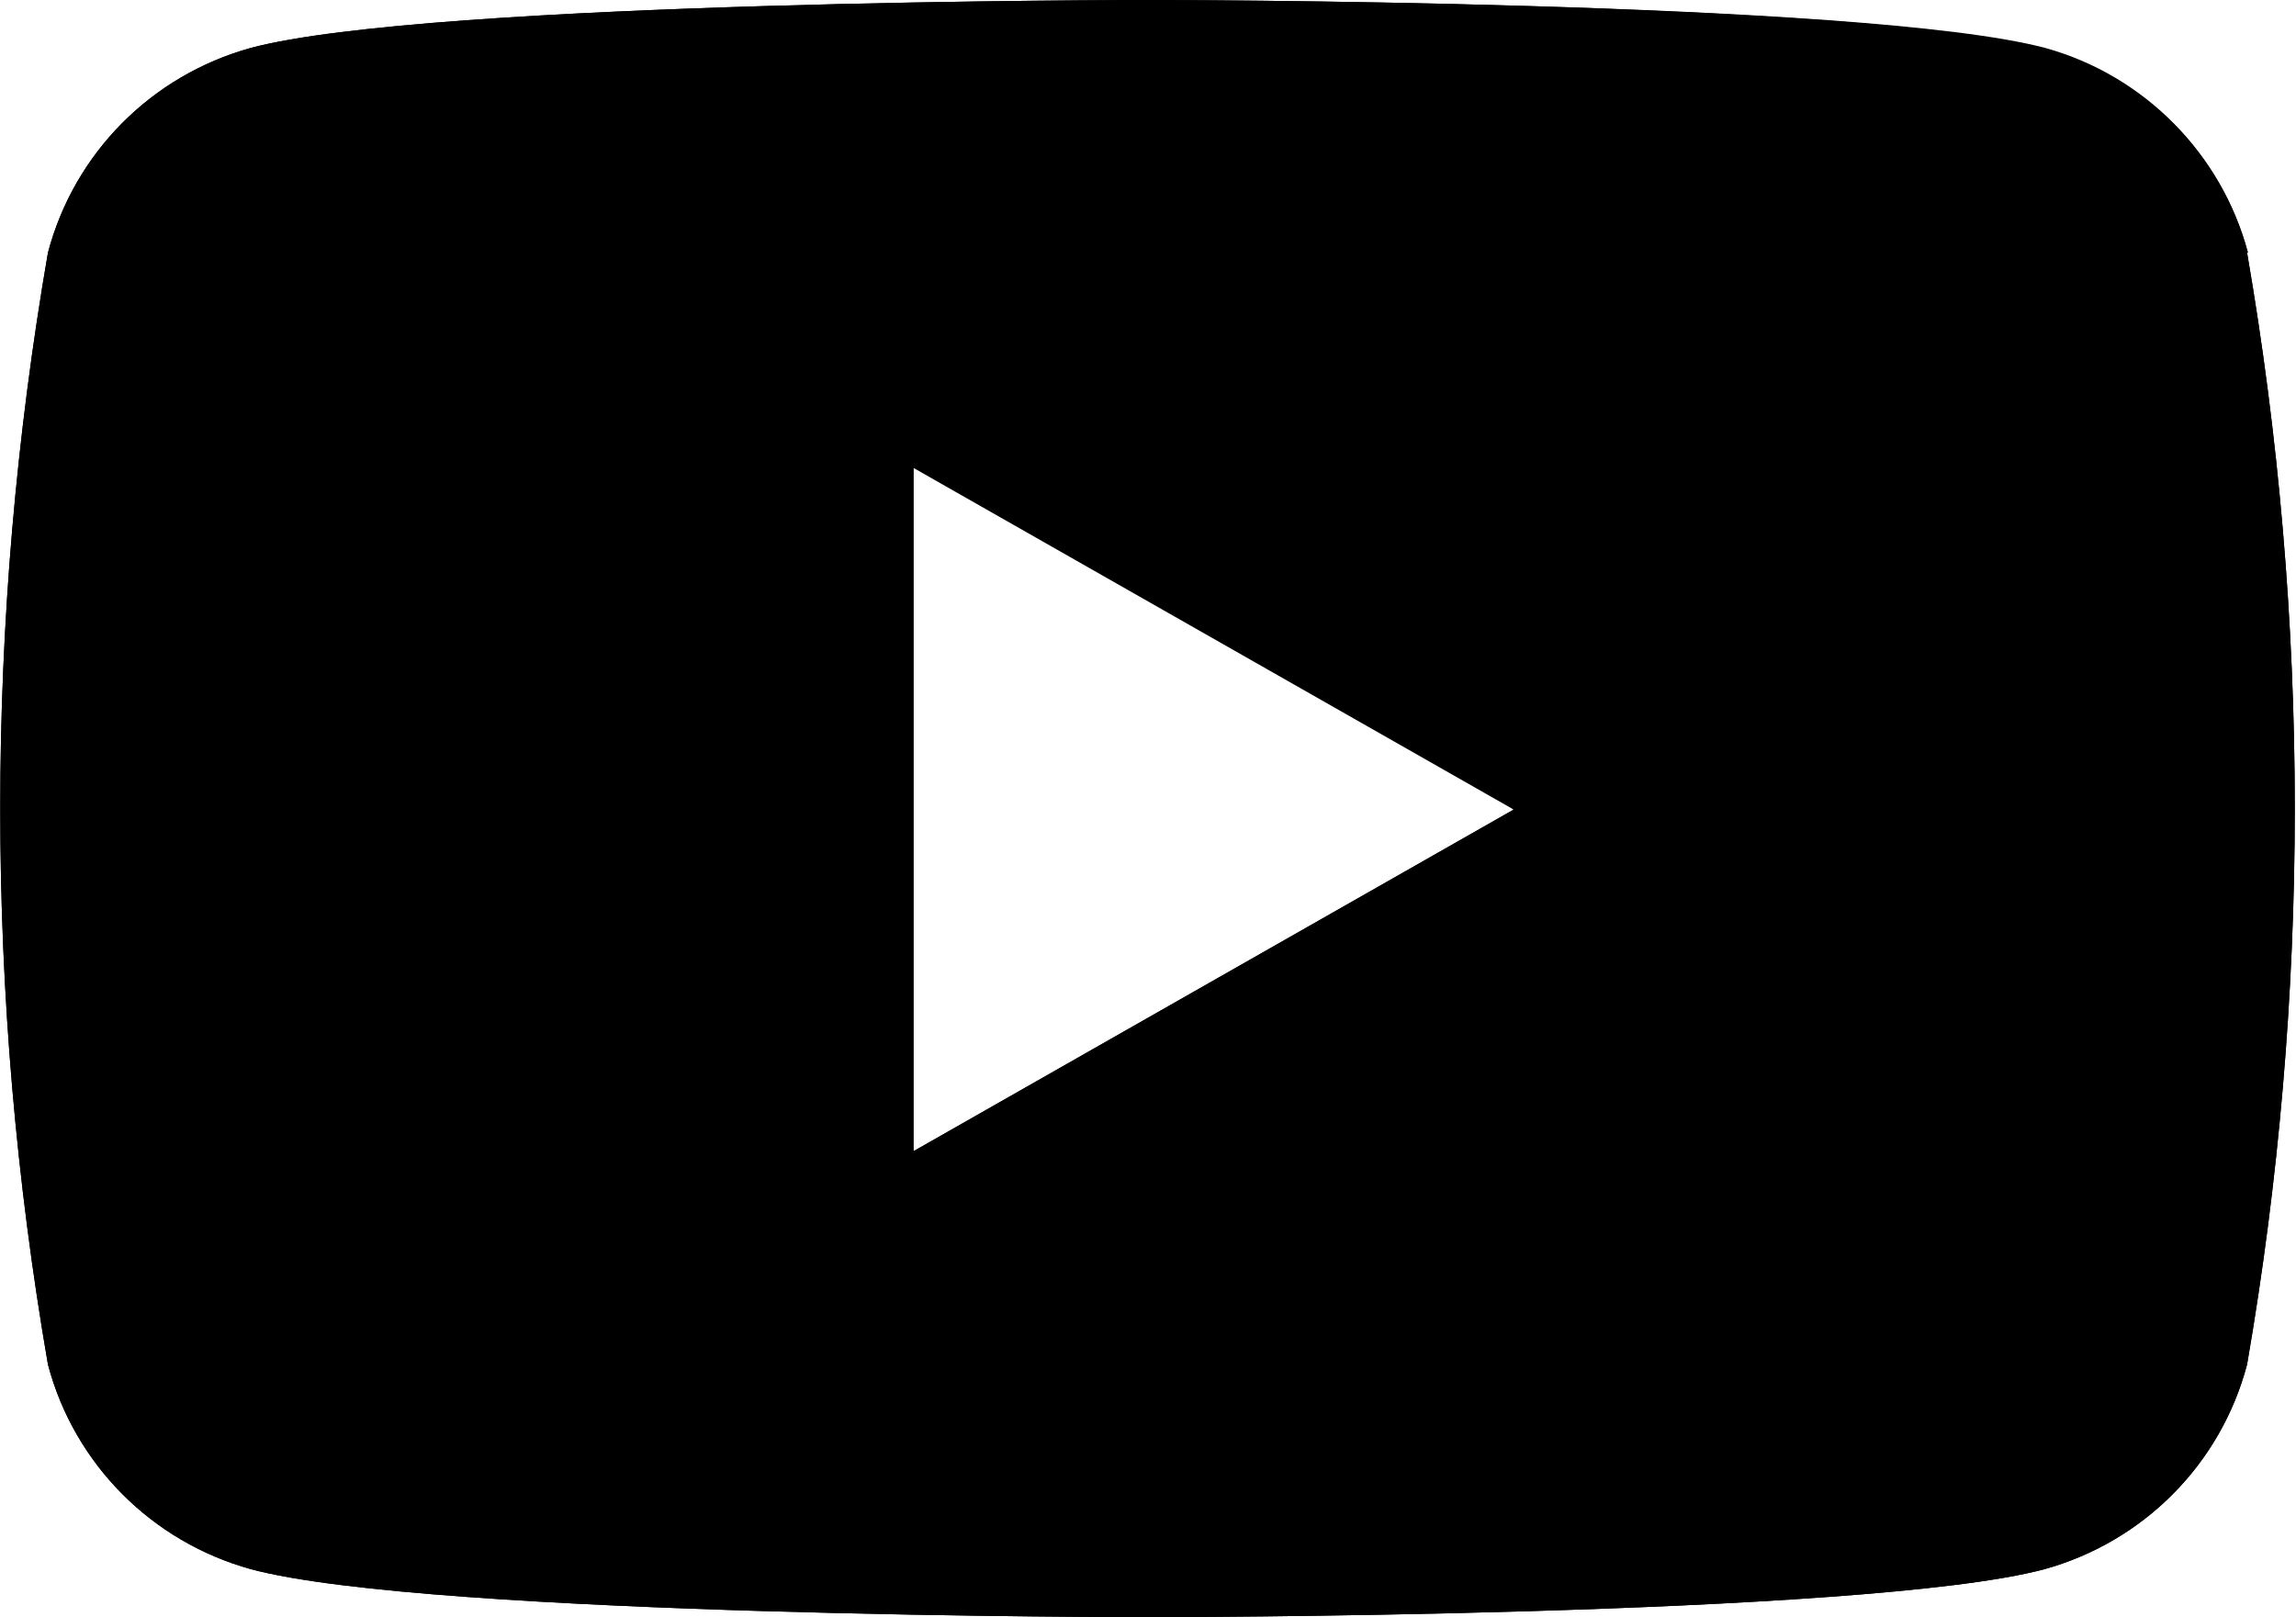 <?xml version="1.0" encoding="UTF-8"?><svg id="b" xmlns="http://www.w3.org/2000/svg" width="23.45" height="16.52" xmlns:xlink="http://www.w3.org/1999/xlink" viewBox="0 0 23.45 16.52"><defs><style>.g{clip-path:url(#d);}</style><clipPath id="d"><path d="M22.96,2.58c-.27-1.01-1.06-1.81-2.07-2.09-1.84-.49-9.17-.49-9.17-.49,0,0-7.33,0-9.16.49C1.55.77.76,1.56.49,2.58-.16,6.34-.16,10.18.49,13.94c.27,1.02,1.06,1.81,2.07,2.09,1.83.49,9.16.49,9.16.49,0,0,7.33,0,9.16-.49,1.01-.28,1.8-1.07,2.07-2.09.65-3.76.65-7.6,0-11.36h0ZM9.33,11.75v-6.97l6.13,3.49-6.13,3.49Z"/></clipPath></defs><g id="c"><path d="M22.96,2.58c-.27-1.01-1.06-1.81-2.07-2.09-1.84-.49-9.17-.49-9.17-.49,0,0-7.33,0-9.16.49C1.55.77.76,1.56.49,2.58-.16,6.34-.16,10.18.49,13.94c.27,1.02,1.06,1.81,2.07,2.09,1.83.49,9.16.49,9.16.49,0,0,7.33,0,9.16-.49,1.01-.28,1.8-1.07,2.07-2.09.65-3.76.65-7.6,0-11.36h0ZM9.33,11.75v-6.97l6.13,3.49-6.13,3.49Z"/><g class="g"><g id="e"><path id="f" d="M22.96,2.59c-.27-1.02-1.06-1.81-2.08-2.09C19.06,0,11.73,0,11.73,0,11.73,0,4.4,0,2.56.49,1.54.77.75,1.57.48,2.59.15,4.46-.01,6.36,0,8.26c-.01,1.9.15,3.8.49,5.68.27,1.02,1.07,1.81,2.08,2.09,1.82.49,9.16.49,9.16.49,0,0,7.33,0,9.17-.49,1.01-.28,1.81-1.08,2.08-2.09.33-1.87.49-3.77.48-5.68.01-1.9-.16-3.8-.5-5.68ZM9.33,11.75v-6.99l6.13,3.49-6.13,3.5Z"/></g></g></g></svg>